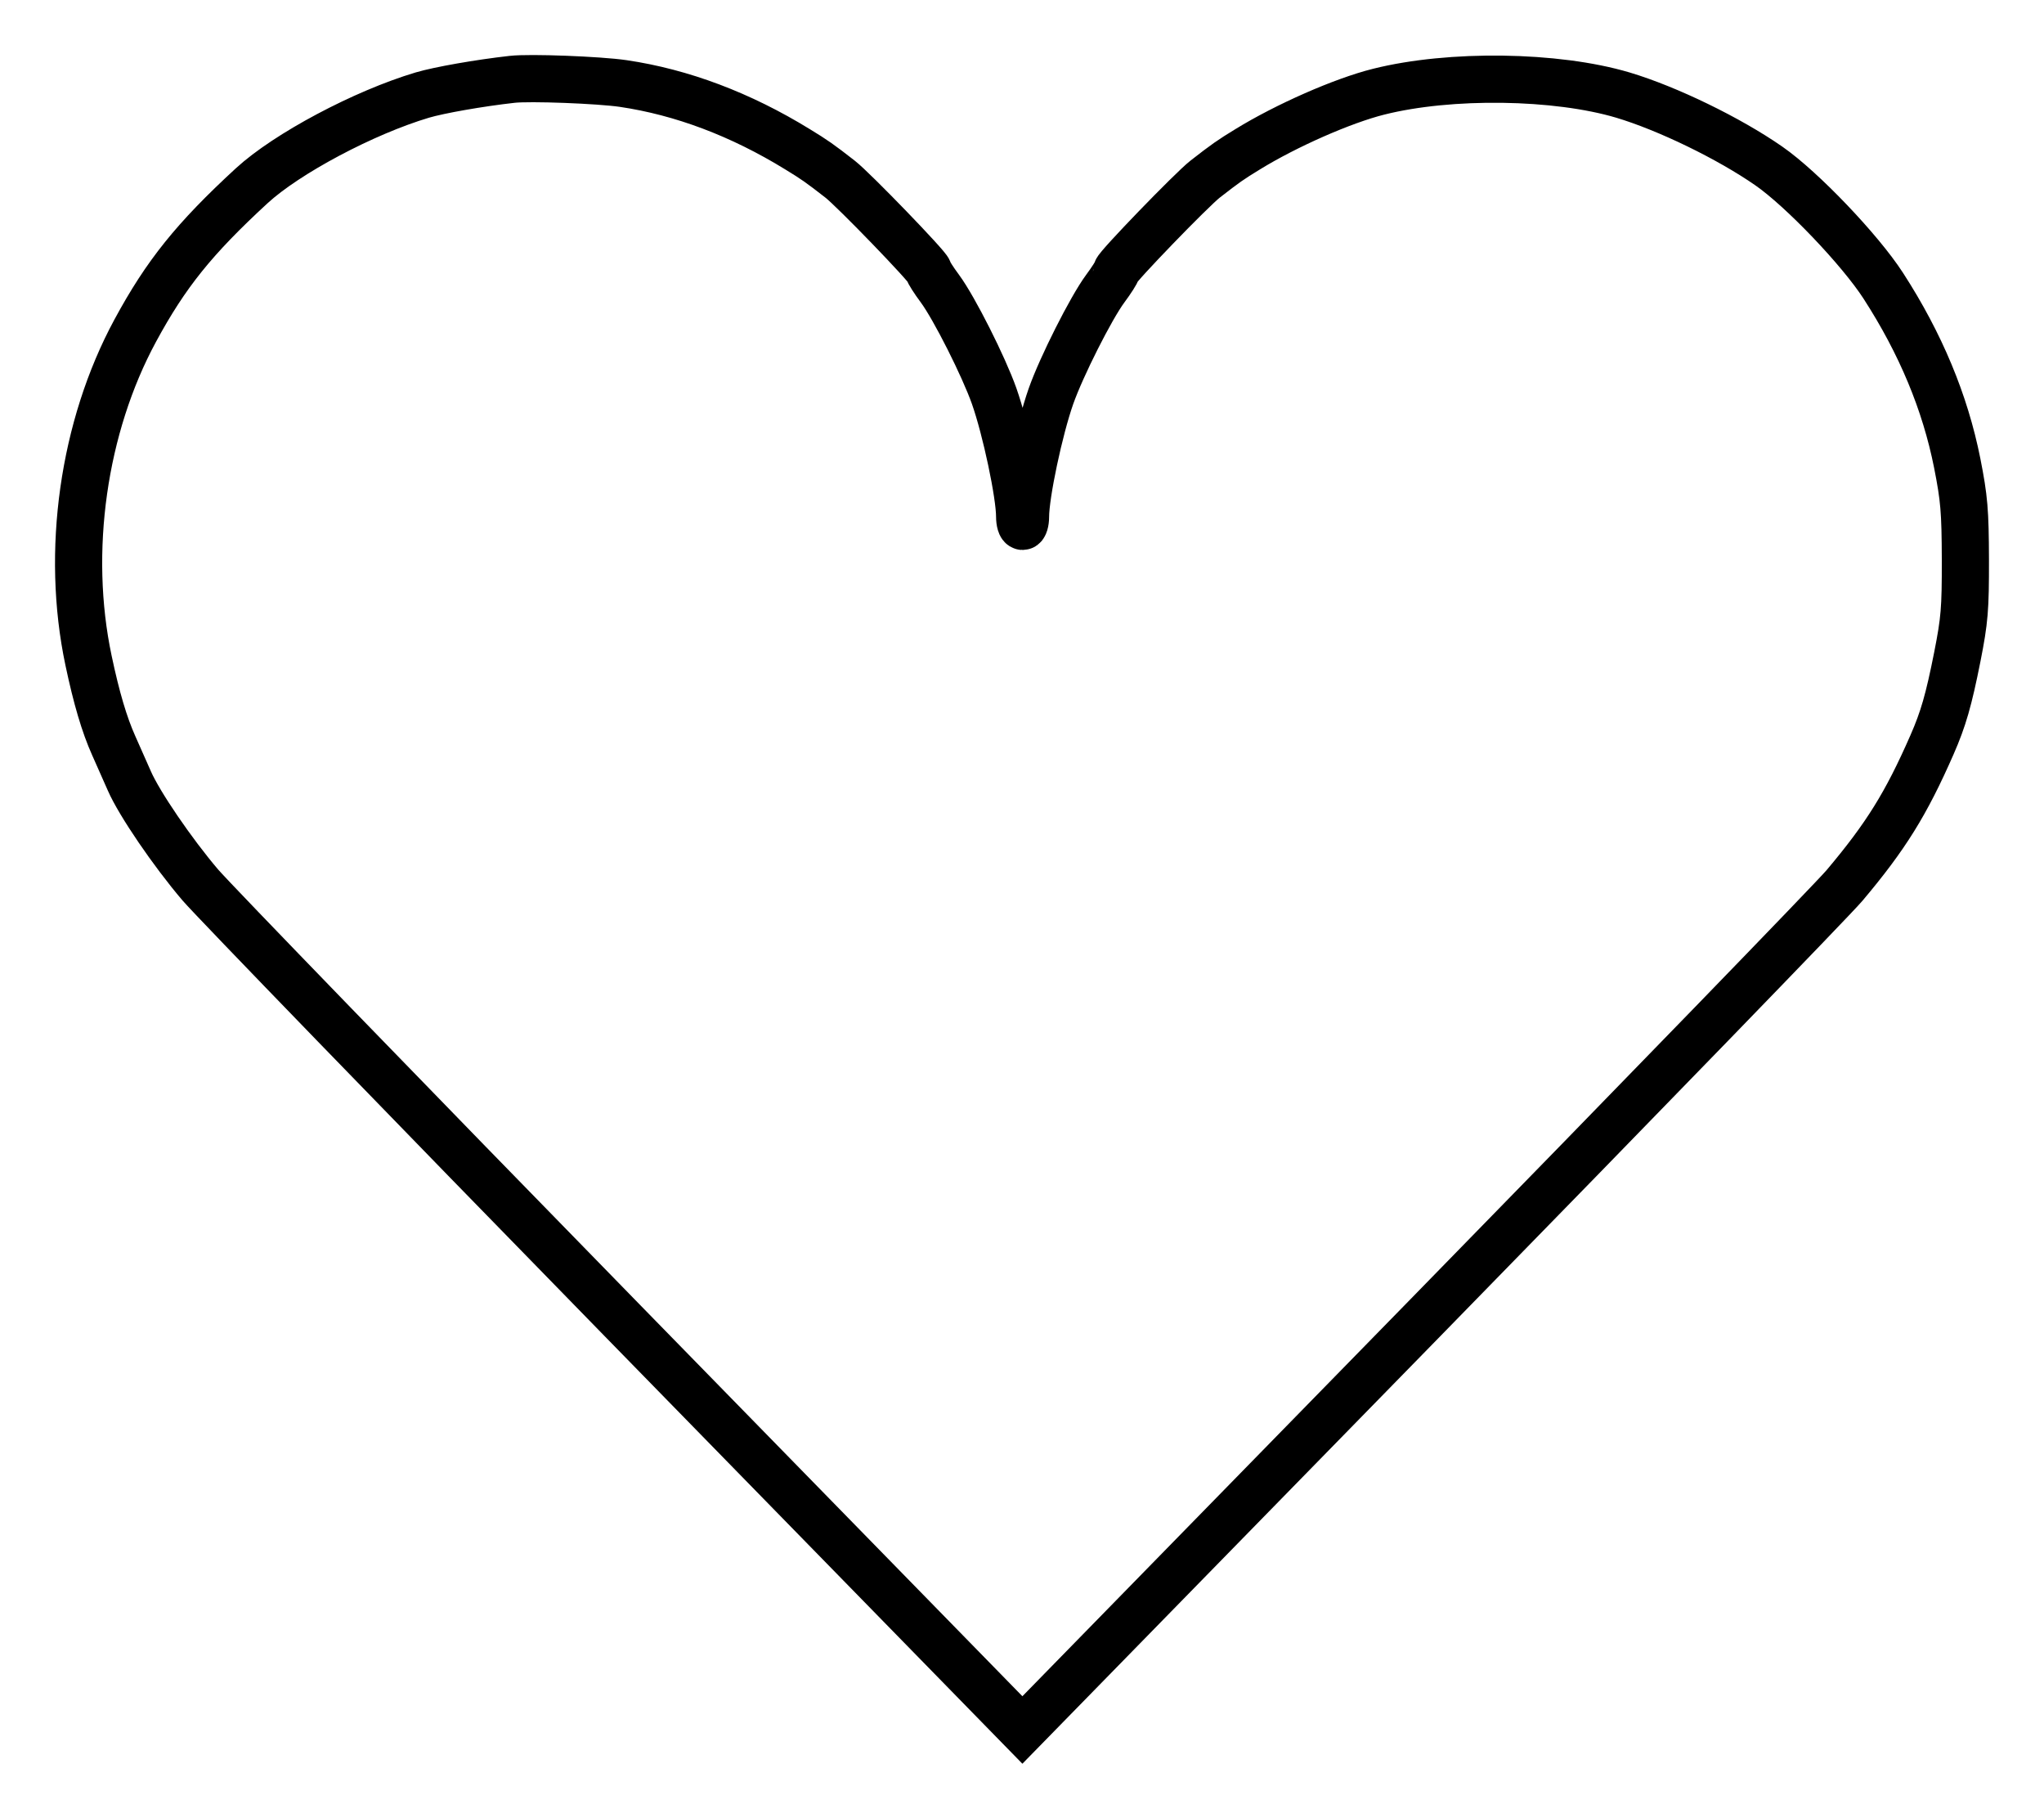 <?xml version="1.0" encoding="UTF-8"?> <svg xmlns="http://www.w3.org/2000/svg" width="26" height="23" viewBox="0 0 26 23" fill="none"><path fill-rule="evenodd" clip-rule="evenodd" d="M6.514 1.009C6.095 1.056 5.589 1.145 5.372 1.209C4.628 1.431 3.648 1.952 3.201 2.363C2.47 3.036 2.11 3.484 1.72 4.205C1.058 5.428 0.833 7.014 1.126 8.399C1.227 8.877 1.327 9.215 1.446 9.481C1.51 9.623 1.6 9.827 1.646 9.932C1.771 10.219 2.197 10.843 2.548 11.254C2.72 11.454 5.142 13.954 7.932 16.809L13.005 22L18.099 16.79C20.901 13.924 23.314 11.436 23.462 11.261C23.988 10.637 24.245 10.224 24.575 9.472C24.719 9.144 24.788 8.903 24.897 8.355C24.99 7.884 25.001 7.745 25 7.116C24.998 6.499 24.985 6.339 24.896 5.889C24.742 5.116 24.431 4.369 23.955 3.633C23.66 3.177 22.921 2.403 22.5 2.111C21.994 1.759 21.209 1.378 20.643 1.209C19.795 0.957 18.446 0.938 17.537 1.166C17.08 1.28 16.364 1.595 15.871 1.898C15.65 2.033 15.59 2.075 15.328 2.279C15.161 2.409 14.205 3.397 14.205 3.441C14.205 3.459 14.139 3.563 14.058 3.672C13.877 3.917 13.501 4.663 13.369 5.037C13.22 5.46 13.045 6.287 13.045 6.569C13.045 6.638 13.028 6.694 13.008 6.694C12.987 6.694 12.97 6.638 12.97 6.569C12.97 6.287 12.795 5.46 12.646 5.037C12.514 4.663 12.138 3.917 11.957 3.672C11.876 3.563 11.81 3.459 11.81 3.441C11.81 3.397 10.855 2.409 10.687 2.279C10.425 2.075 10.365 2.033 10.144 1.898C9.422 1.454 8.673 1.172 7.927 1.062C7.619 1.017 6.738 0.983 6.514 1.009Z" stroke="black" stroke-width="0.6"></path></svg> 